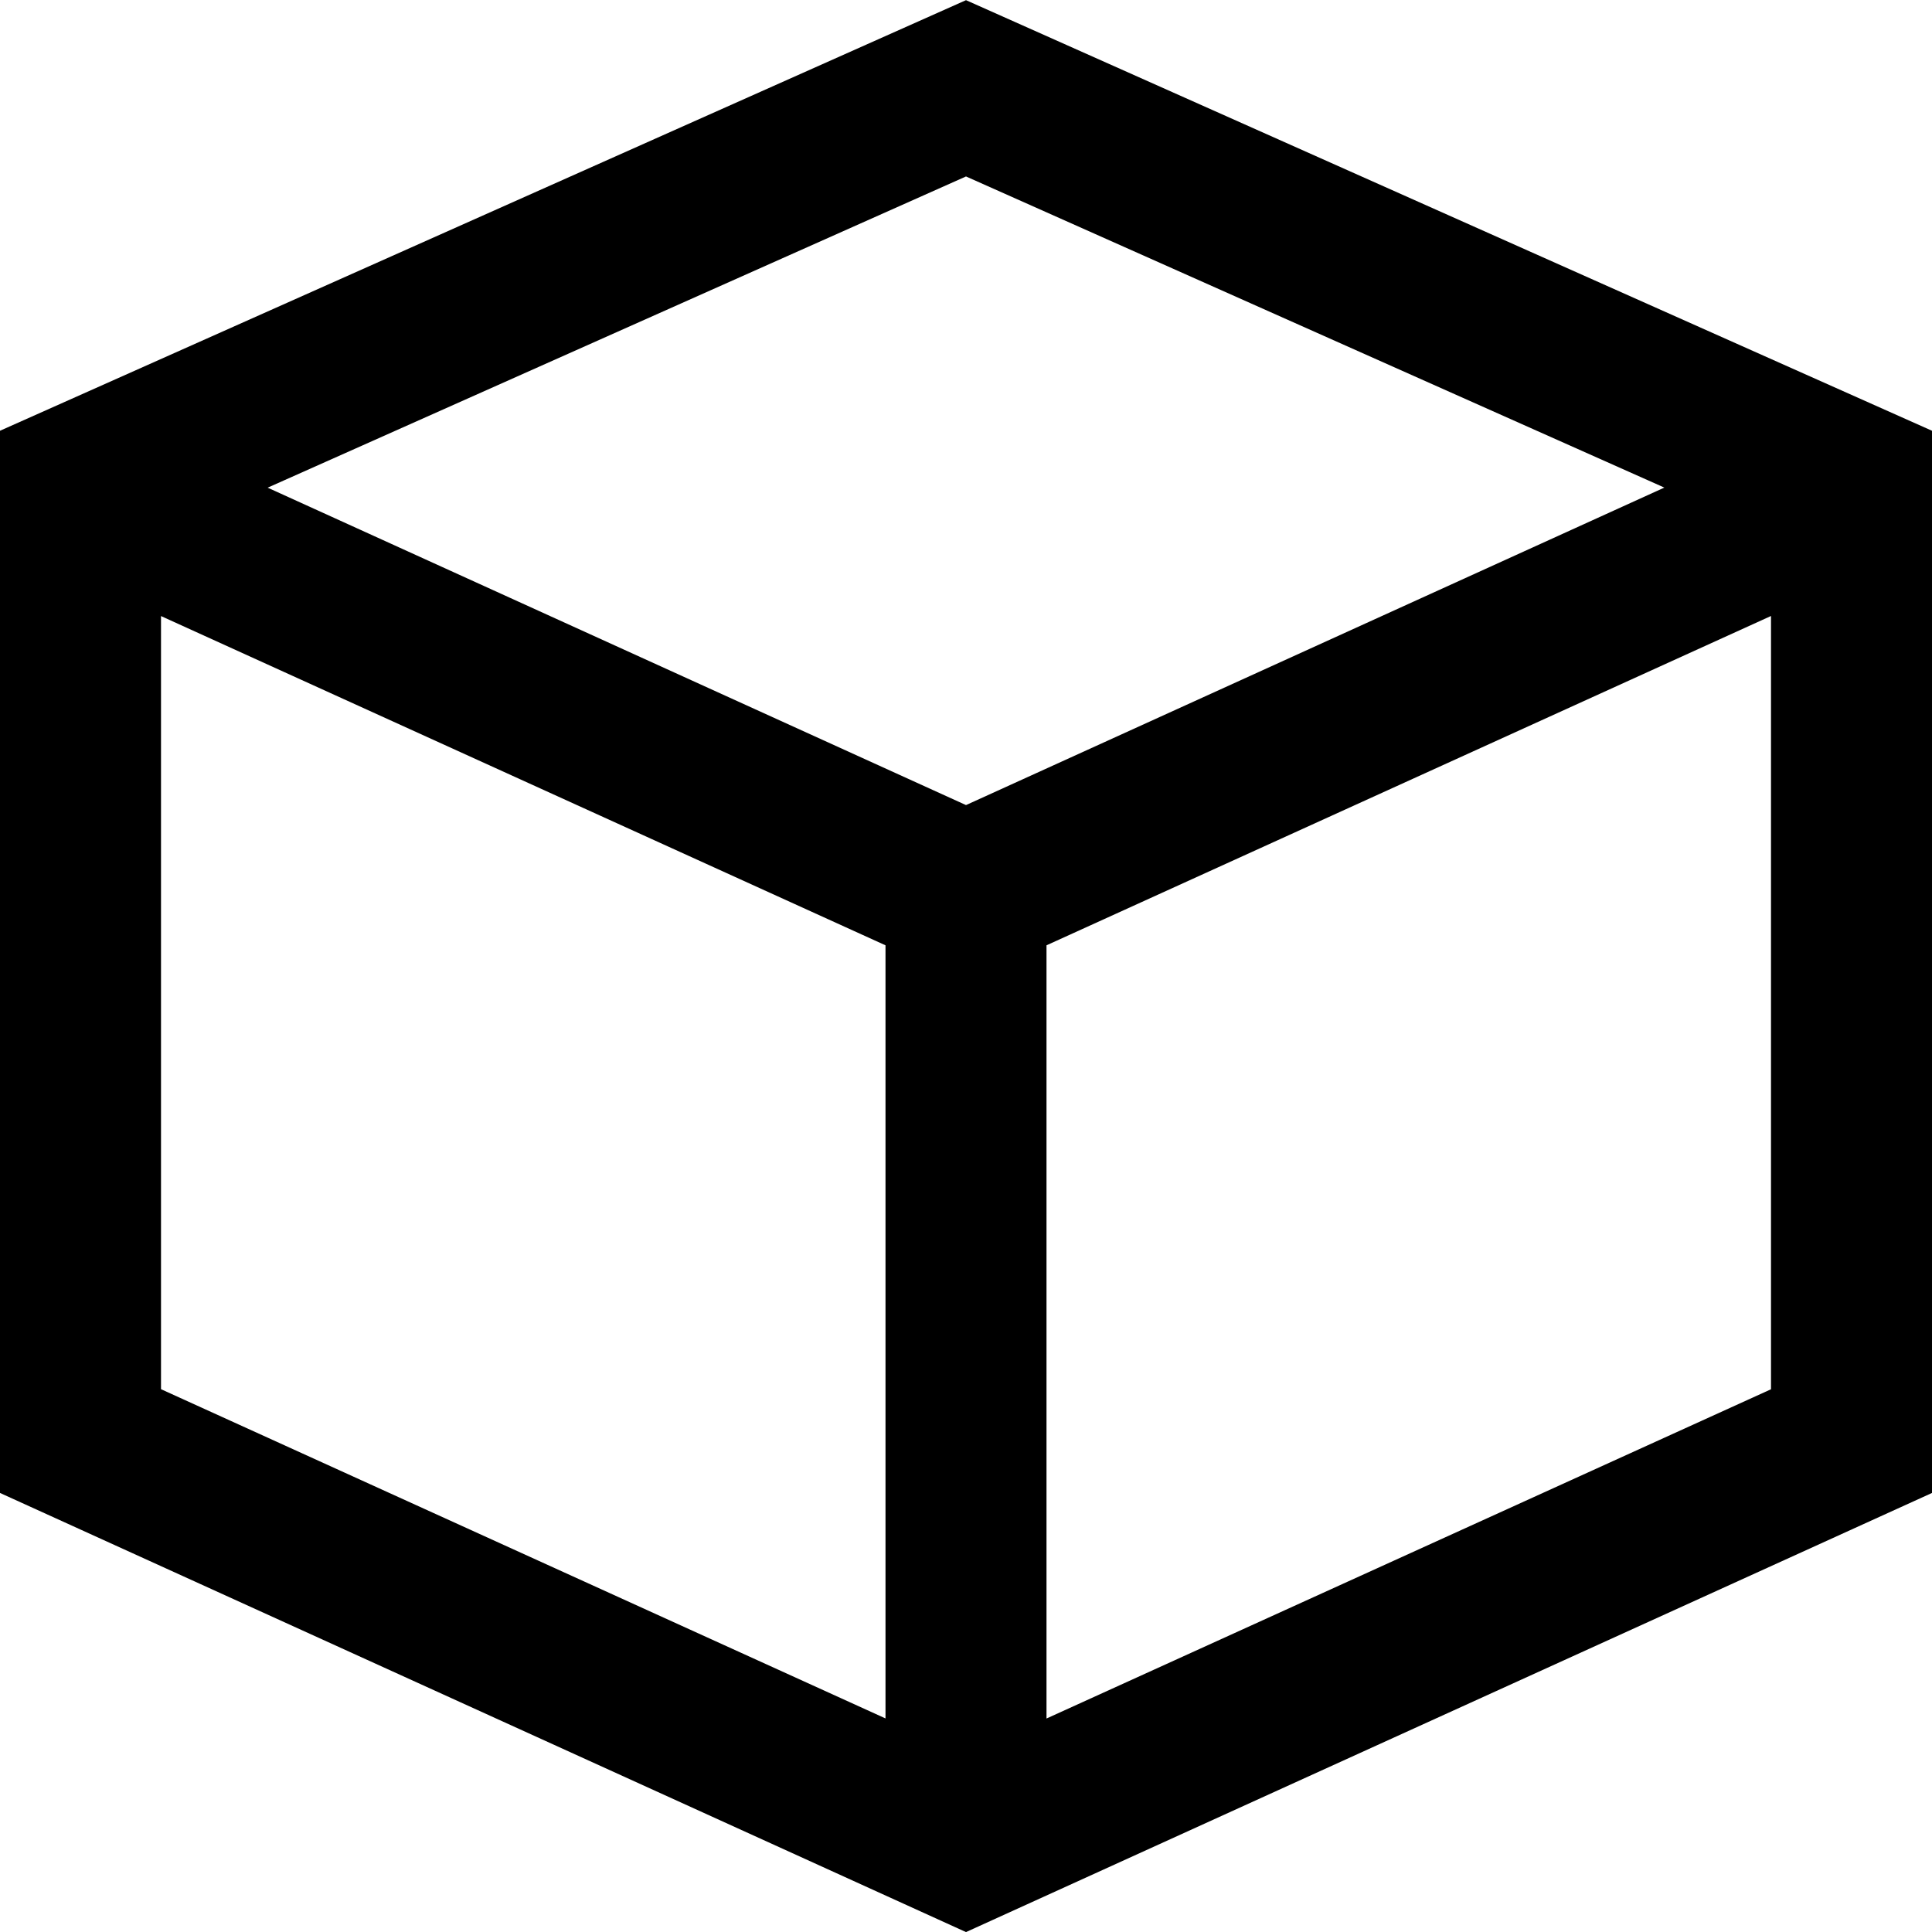 <?xml version="1.0" encoding="utf-8"?>
<svg xmlns="http://www.w3.org/2000/svg" width="200" height="200" viewBox="0 0 24 24">
  <g fill="none" fill-rule="evenodd">
    <g fill="#000000">
      <g>
        <g>
          <g>
            <g>
              <path d="M12 .002l12 5.349v13.195l-12 5.455-12-5.455V5.351L12 .002zm10 7.65l-9 4.091v9.605l9-4.09V7.651zm-20 0v9.605l9 4.09v-9.604l-9-4.09zm10-5.46L3.325 6.058 12 10.001l8.675-3.944L12 2.192z" transform="translate(-296 -1176) translate(280 256) translate(0 152) translate(0 512) translate(16 256)"/>
            </g>
          </g>
        </g>
      </g>
    </g>
  </g>
</svg>
